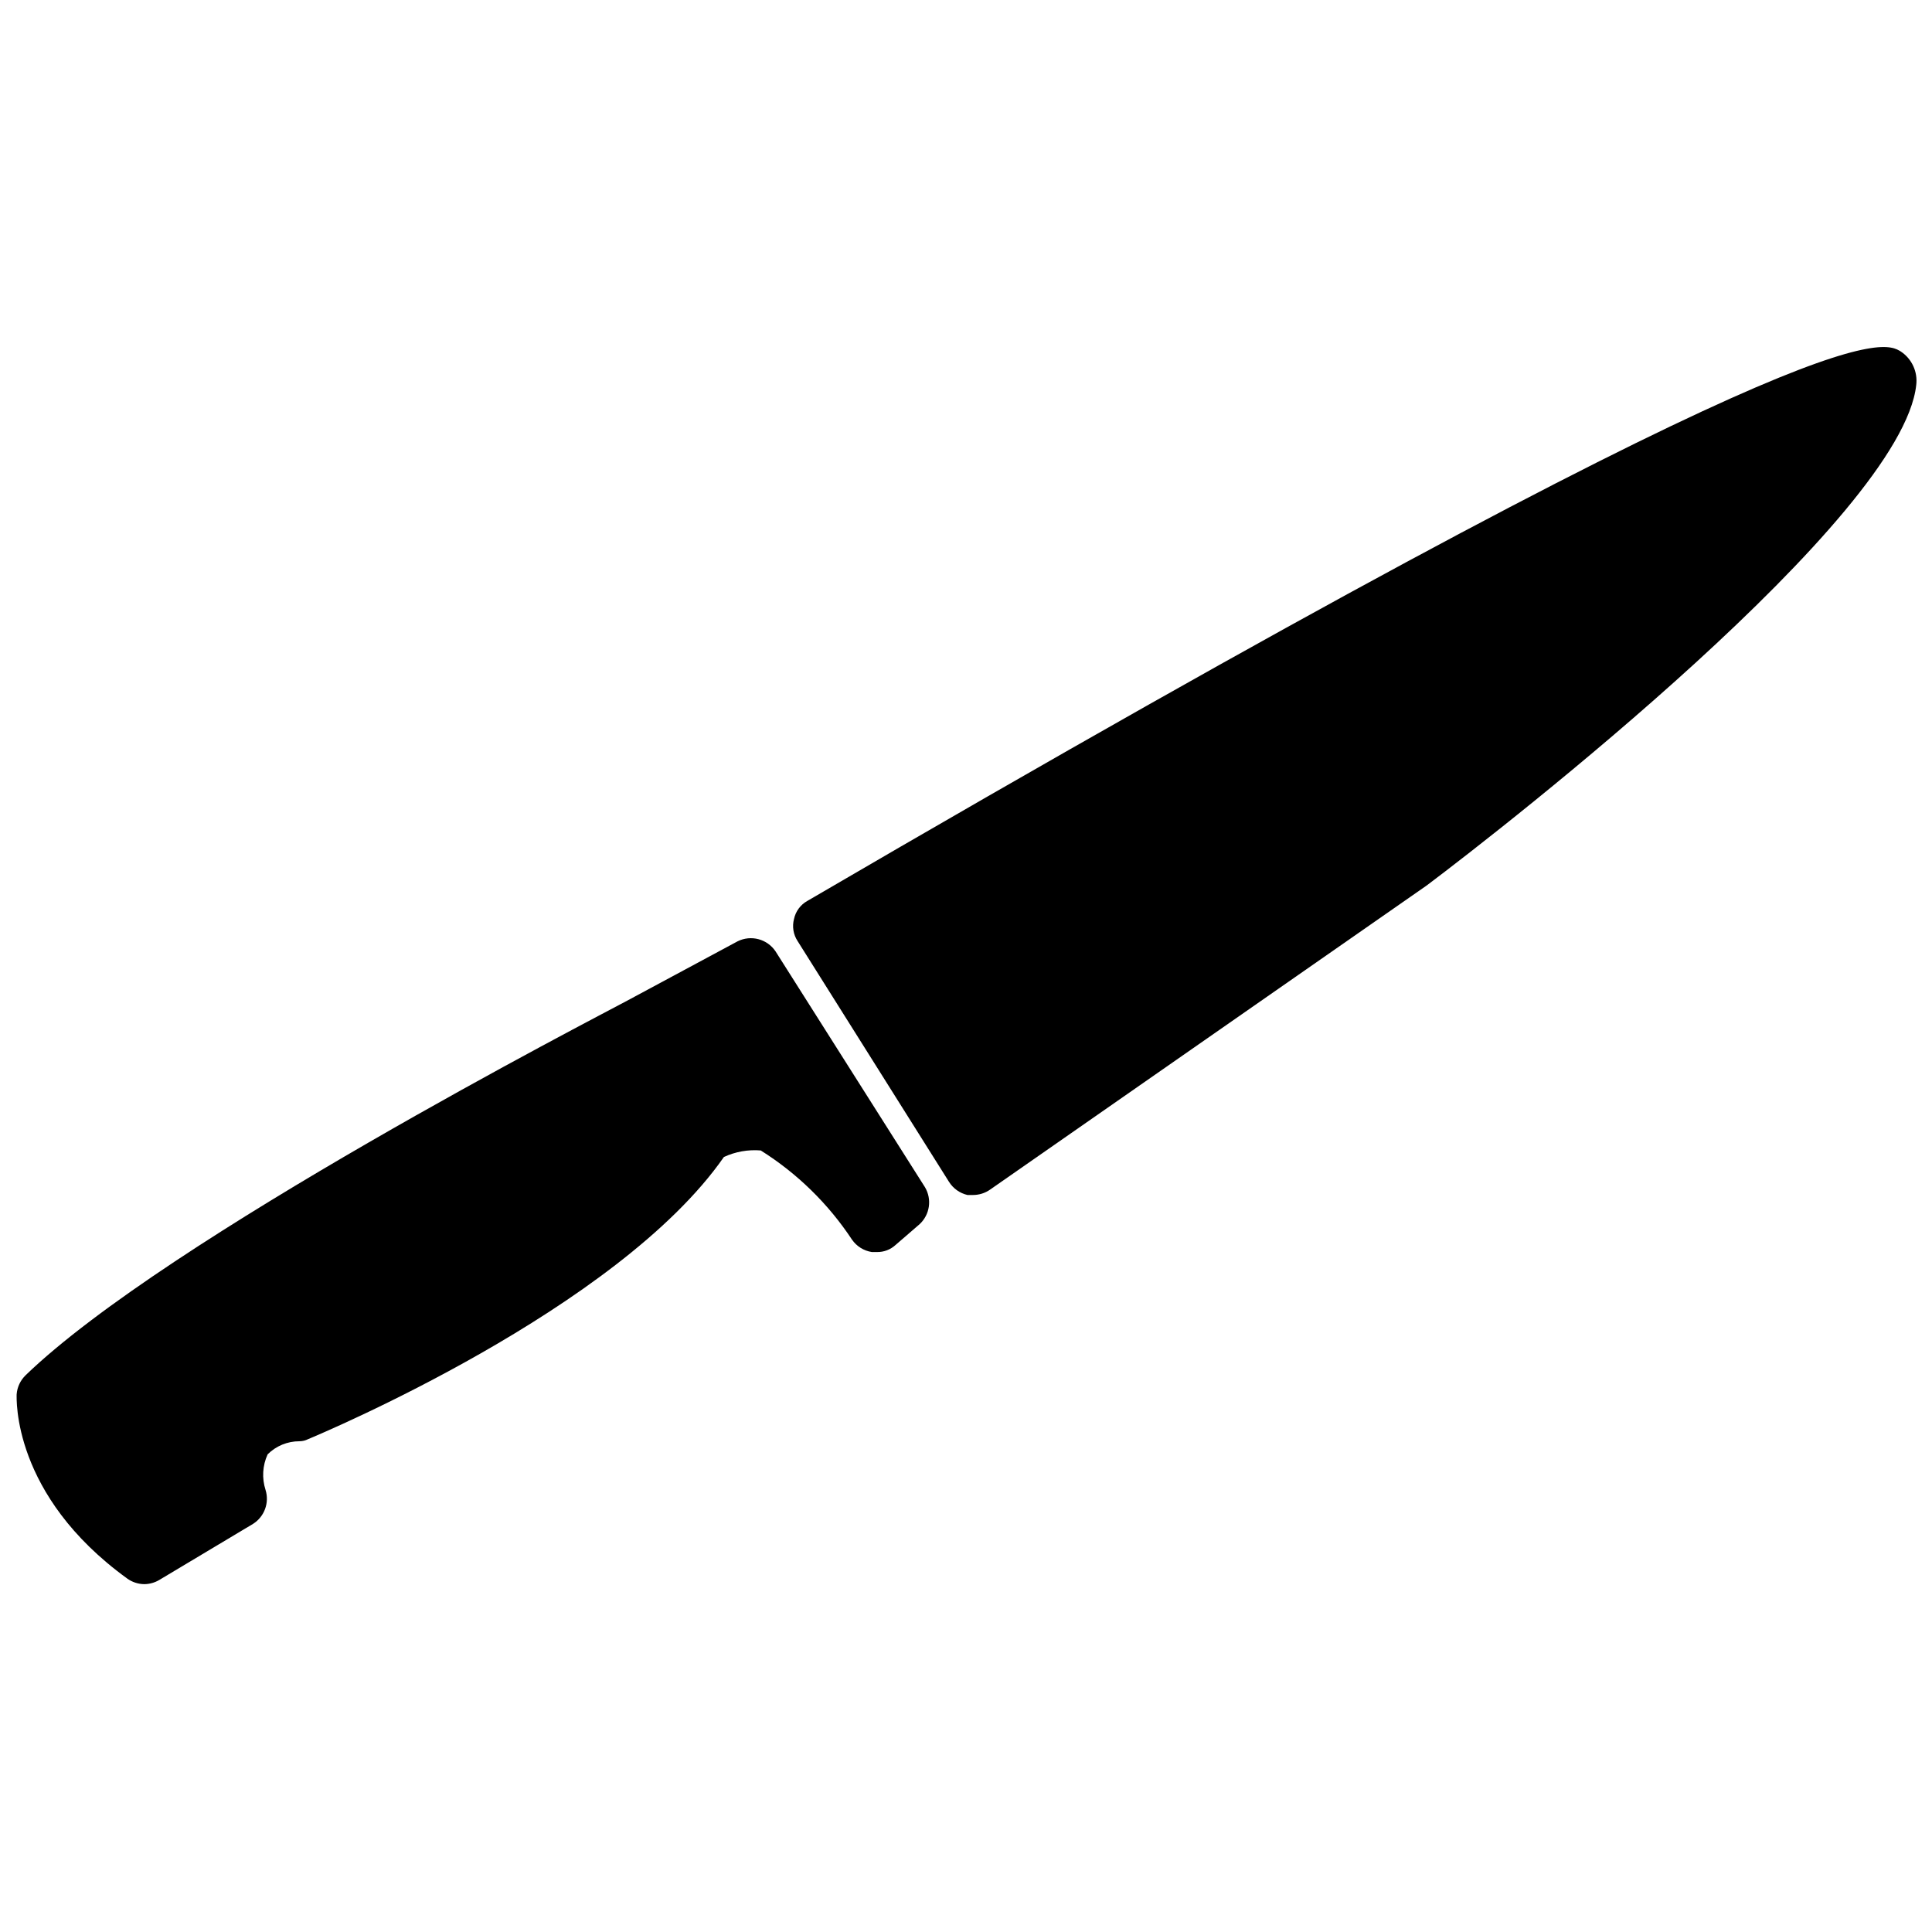 <?xml version="1.0" encoding="UTF-8"?>
<!-- Uploaded to: SVG Repo, www.svgrepo.com, Generator: SVG Repo Mixer Tools -->
<svg width="800px" height="800px" version="1.1" viewBox="144 144 512 512" xmlns="http://www.w3.org/2000/svg">
 <defs>
  <clipPath id="b">
   <path d="m354 235h297.9v226h-297.9z"/>
  </clipPath>
  <clipPath id="a">
   <path d="m148.09 392h242.91v172h-242.91z"/>
  </clipPath>
 </defs>
 <g>
  <g clip-path="url(#b)">
   <path d="m647.81 237.2c-4.801-2.992-19.207-12.438-289.85 145.55-1.82 1.012-3.113 2.762-3.543 4.805-0.523 1.984-0.18 4.106 0.945 5.824l40.148 63.844v-0.004c1.105 1.754 2.859 3 4.879 3.465h1.496c1.605-0.004 3.172-0.496 4.488-1.418l115.72-80.609c20.941-15.742 125.95-97.535 129.73-132.64v0.004c0.422-3.461-1.129-6.867-4.016-8.82z"/>
  </g>
  <g clip-path="url(#a)">
   <path d="m349.54 396.14c-2.203-3.305-6.523-4.453-10.078-2.676l-29.285 15.742c-7.871 4.25-121.86 62.977-159.41 99.266l0.004 0.004c-1.375 1.336-2.215 3.125-2.359 5.035 0 1.023-1.258 26.688 29.285 48.805l-0.004 0.004c1.328 0.961 2.926 1.484 4.566 1.496 1.387-0.016 2.746-0.395 3.938-1.102l24.875-14.879c3-1.902 4.356-5.582 3.305-8.977-1.008-3.106-0.812-6.477 0.551-9.445 2.238-2.227 5.269-3.473 8.426-3.465 0.793-0.004 1.574-0.191 2.281-0.551 3.387-1.418 82.105-34.402 110.21-74.785v0.004c3.051-1.414 6.414-2.008 9.762-1.734 9.648 6.062 17.887 14.113 24.168 23.617 1.23 1.781 3.137 2.977 5.273 3.305h1.34c1.836 0.039 3.613-0.641 4.961-1.887l6.375-5.512c2.703-2.519 3.293-6.578 1.418-9.762z"/>
  </g>
 </g>
</svg>